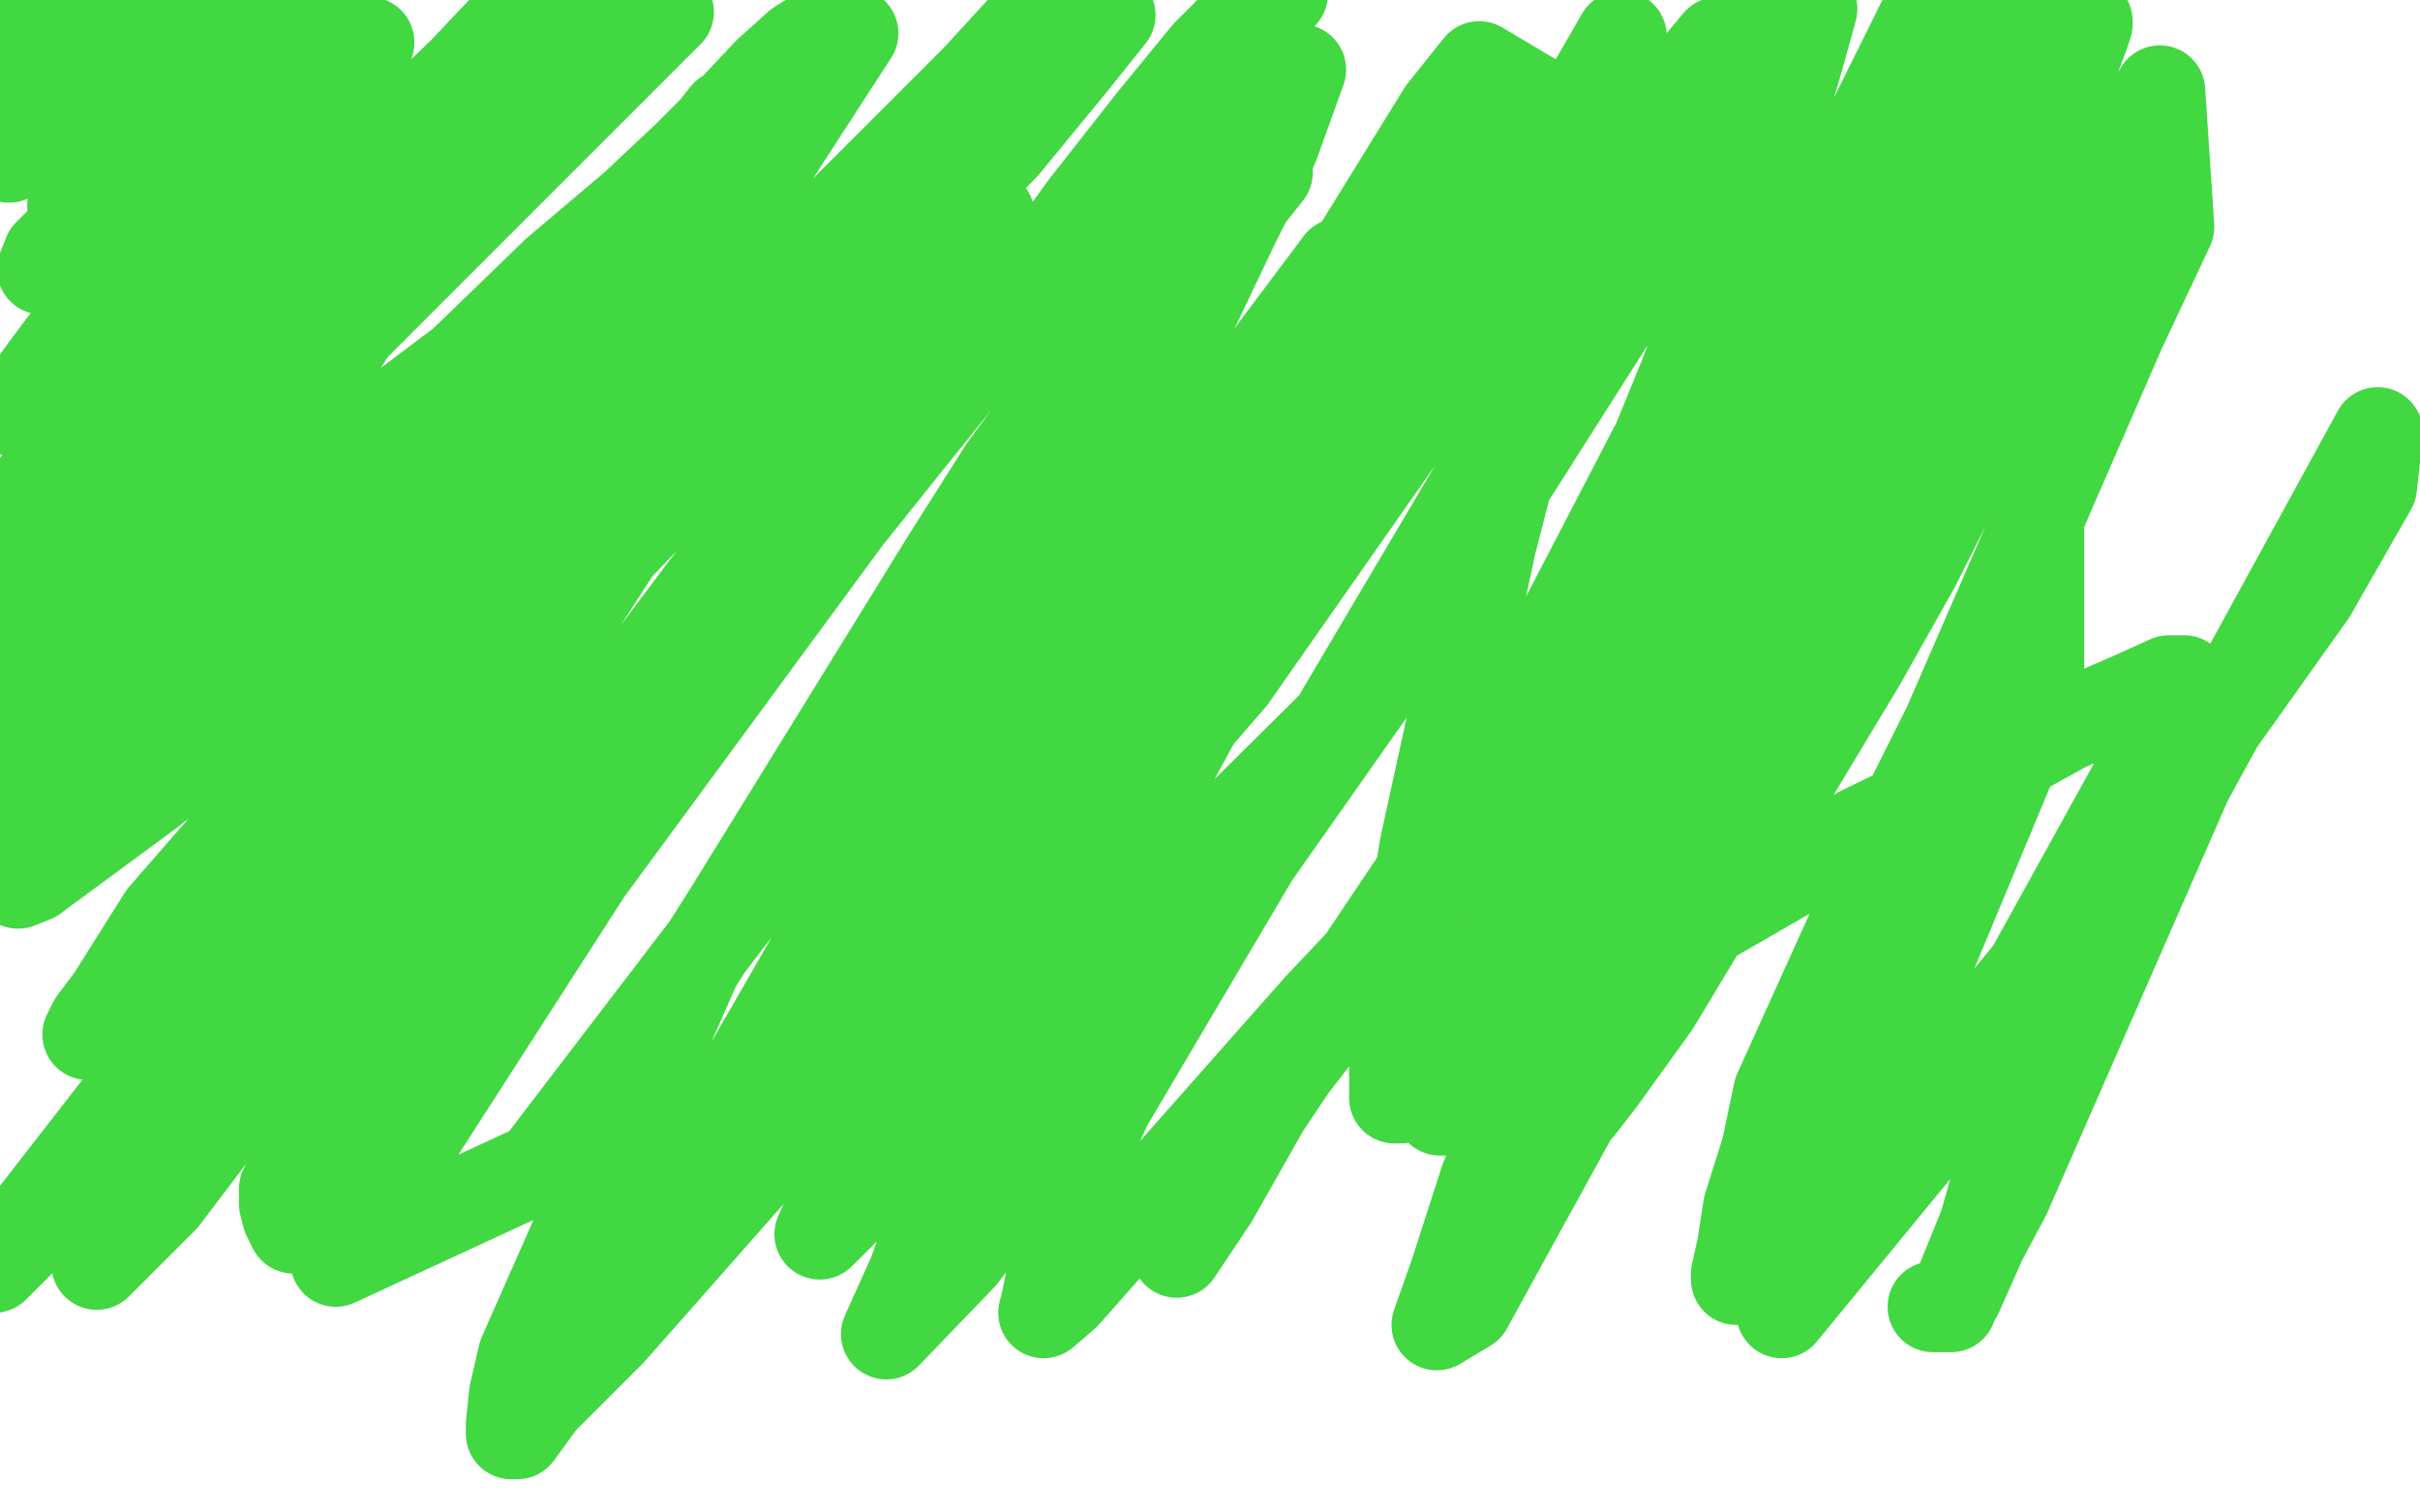<?xml version="1.0" standalone="no"?>
<!DOCTYPE svg PUBLIC "-//W3C//DTD SVG 1.1//EN"
"http://www.w3.org/Graphics/SVG/1.1/DTD/svg11.dtd">

<svg width="800" height="500" version="1.1" xmlns="http://www.w3.org/2000/svg" xmlns:xlink="http://www.w3.org/1999/xlink" style="stroke-antialiasing: false"><desc>This SVG has been created on https://colorillo.com/</desc><rect x='0' y='0' width='800' height='500' style='fill: rgb(255,255,255); stroke-width:0' /><polyline points="24,68 26,65 26,65 33,57 33,57 49,42 49,42 80,17 80,17 78,9 38,34 19,5 -3,20 35,0 20,15 6,30 -3,39 3,52 28,34 51,12 71,-3 90,0 72,24 50,48 31,71 20,81 15,87 14,89 16,84 36,64 58,39 80,15 96,-2 98,9 76,41 53,74 30,102 15,122 5,136 10,132 22,122 45,98 70,72 95,41 116,14 122,14 100,39 74,72 48,106 27,138 7,168 -1,188 -5,191 0,184 4,175 18,155 34,142 55,119 81,97 107,73 129,47 153,24 171,5 180,11 159,41 101,133 92,144 77,164 60,200 58,204 59,199 62,189 61,189 60,189 58,189 53,191 47,194 38,198 25,204 14,208 4,212 0,214 -2,215 -3,215 0,210 9,196 34,168 108,81 123,65 153,32 187,0 221,4 187,38 88,137 73,152 44,181 19,209 4,229 -3,238 -3,238 12,226 40,204 76,178 153,120 184,90 210,68 227,52 236,43 240,38 241,38 238,41 230,52 215,70 186,101 92,192 73,205 35,234 -2,267 10,258 54,224 153,130 166,115 191,89 238,41 254,24 264,15 272,10 276,8 278,7 278,9 274,16 265,27 246,45 215,75 181,109 85,203 68,215 44,241 22,267 11,281 7,289 6,292 11,290 49,262 92,228 194,132 209,112 270,23 282,11 247,65 235,84 207,117 125,223 109,241 81,272 54,303 37,330 31,338 29,342 33,337 114,251 130,233 165,196 256,95 271,78 297,52 323,26 345,2 367,5 355,20 332,48 301,80 204,181 82,311 -2,419 63,354 79,336 161,238 179,213 259,107 274,88 297,57 322,27 358,-5 363,-3 363,3 356,10 344,21 321,43 285,75 188,174 173,193 102,286 92,304 42,398 36,406 33,415 32,418 36,414 54,396 126,301 140,280 213,167 256,76 327,71 311,93 232,196 211,224 128,337 119,357 108,378 103,390 99,399 97,404 97,406 95,402 94,398 94,393 100,381 117,360 147,326 234,225 249,206 323,116 335,101 359,68 381,40 399,18 412,5 422,-3 424,-2 411,12 387,38 300,146 280,171 194,288 111,417 178,386 272,263 377,112 399,82 419,57 415,42 332,155 313,185 242,300 230,319 173,448 170,461 169,471 169,474 171,474 179,463 202,440 232,406 321,305 338,281 408,178 421,159 482,73 489,63 497,51 500,46 501,43 498,45 427,140 412,160 349,267 334,293 279,390 271,408 490,191 536,12 521,38 443,151 425,183 351,319 308,404 302,421 293,441 318,415 390,320 406,295 482,187 499,158 567,51 576,32 588,3 520,105 503,135 432,255 418,277 366,365 360,378 354,401 348,420 346,430 345,434 352,428 436,333 453,315 529,225 546,196 612,83 624,68 644,43 660,19 667,9 669,7 670,7 670,14 661,34 619,124 604,151 550,260 541,280 499,371 491,390 481,421 475,438 485,432 535,341 544,322 595,226 607,203 656,102 661,89 668,73 671,61 672,54 672,51 665,56 648,74 618,108 533,219 519,236 491,270 422,359 414,370 405,387 396,403 391,411 389,414 391,411 401,396 418,366 483,269 495,248 548,146 557,124 591,31 594,21 599,3 568,14 495,101 477,124 407,224 394,239 354,296 337,323 325,342 320,350 318,354 318,351 322,343 335,322 389,233 403,214 463,115 475,94 493,62 443,87 422,115 344,225 327,245 266,332 236,378 222,400 216,411 214,415 214,416 215,410 228,387 331,208 348,181 415,50 430,23 421,48 408,74 357,181 332,228 317,257 304,283 299,296 296,303 298,300 308,288 331,258 398,166 414,139 477,37 489,22 526,44 520,66 495,168 492,184 471,280 467,305 462,334 461,352 461,360 461,363 463,363 469,356 483,335 536,241 548,220 596,124 605,99 646,1 641,-4 587,105 576,129 528,227 522,242 484,345 479,361 476,367 480,367 488,359 589,196 649,96 657,81 667,58 680,34 686,19 689,11 690,8 690,7 688,8 680,17 666,38 605,125 596,145 579,177 528,273 523,284 511,308 492,338 469,358 476,355 487,349 505,340 537,320 577,297 615,275 654,256 683,240 706,230 717,225 722,225 722,230 714,244 662,338 644,367 589,434 674,230 674,60 661,86 598,204 584,232 536,331 531,340 526,353 523,362 522,366 529,357 547,332 615,219 633,187 699,56 714,30 717,75 701,109 644,240 631,266 588,361 584,380 578,399 576,412 574,421 574,423 576,423 584,420 604,403 678,313 695,293 764,196 784,161 786,143 723,258 663,395 655,410 647,428 642,432 641,432 640,432 639,432 645,432 656,405 681,316 681,308" style="fill: none; stroke: #41d841; stroke-width: 30; stroke-linejoin: round; stroke-linecap: round; stroke-antialiasing: false; stroke-antialias: 0; opacity: 1.0"/>
</svg>
